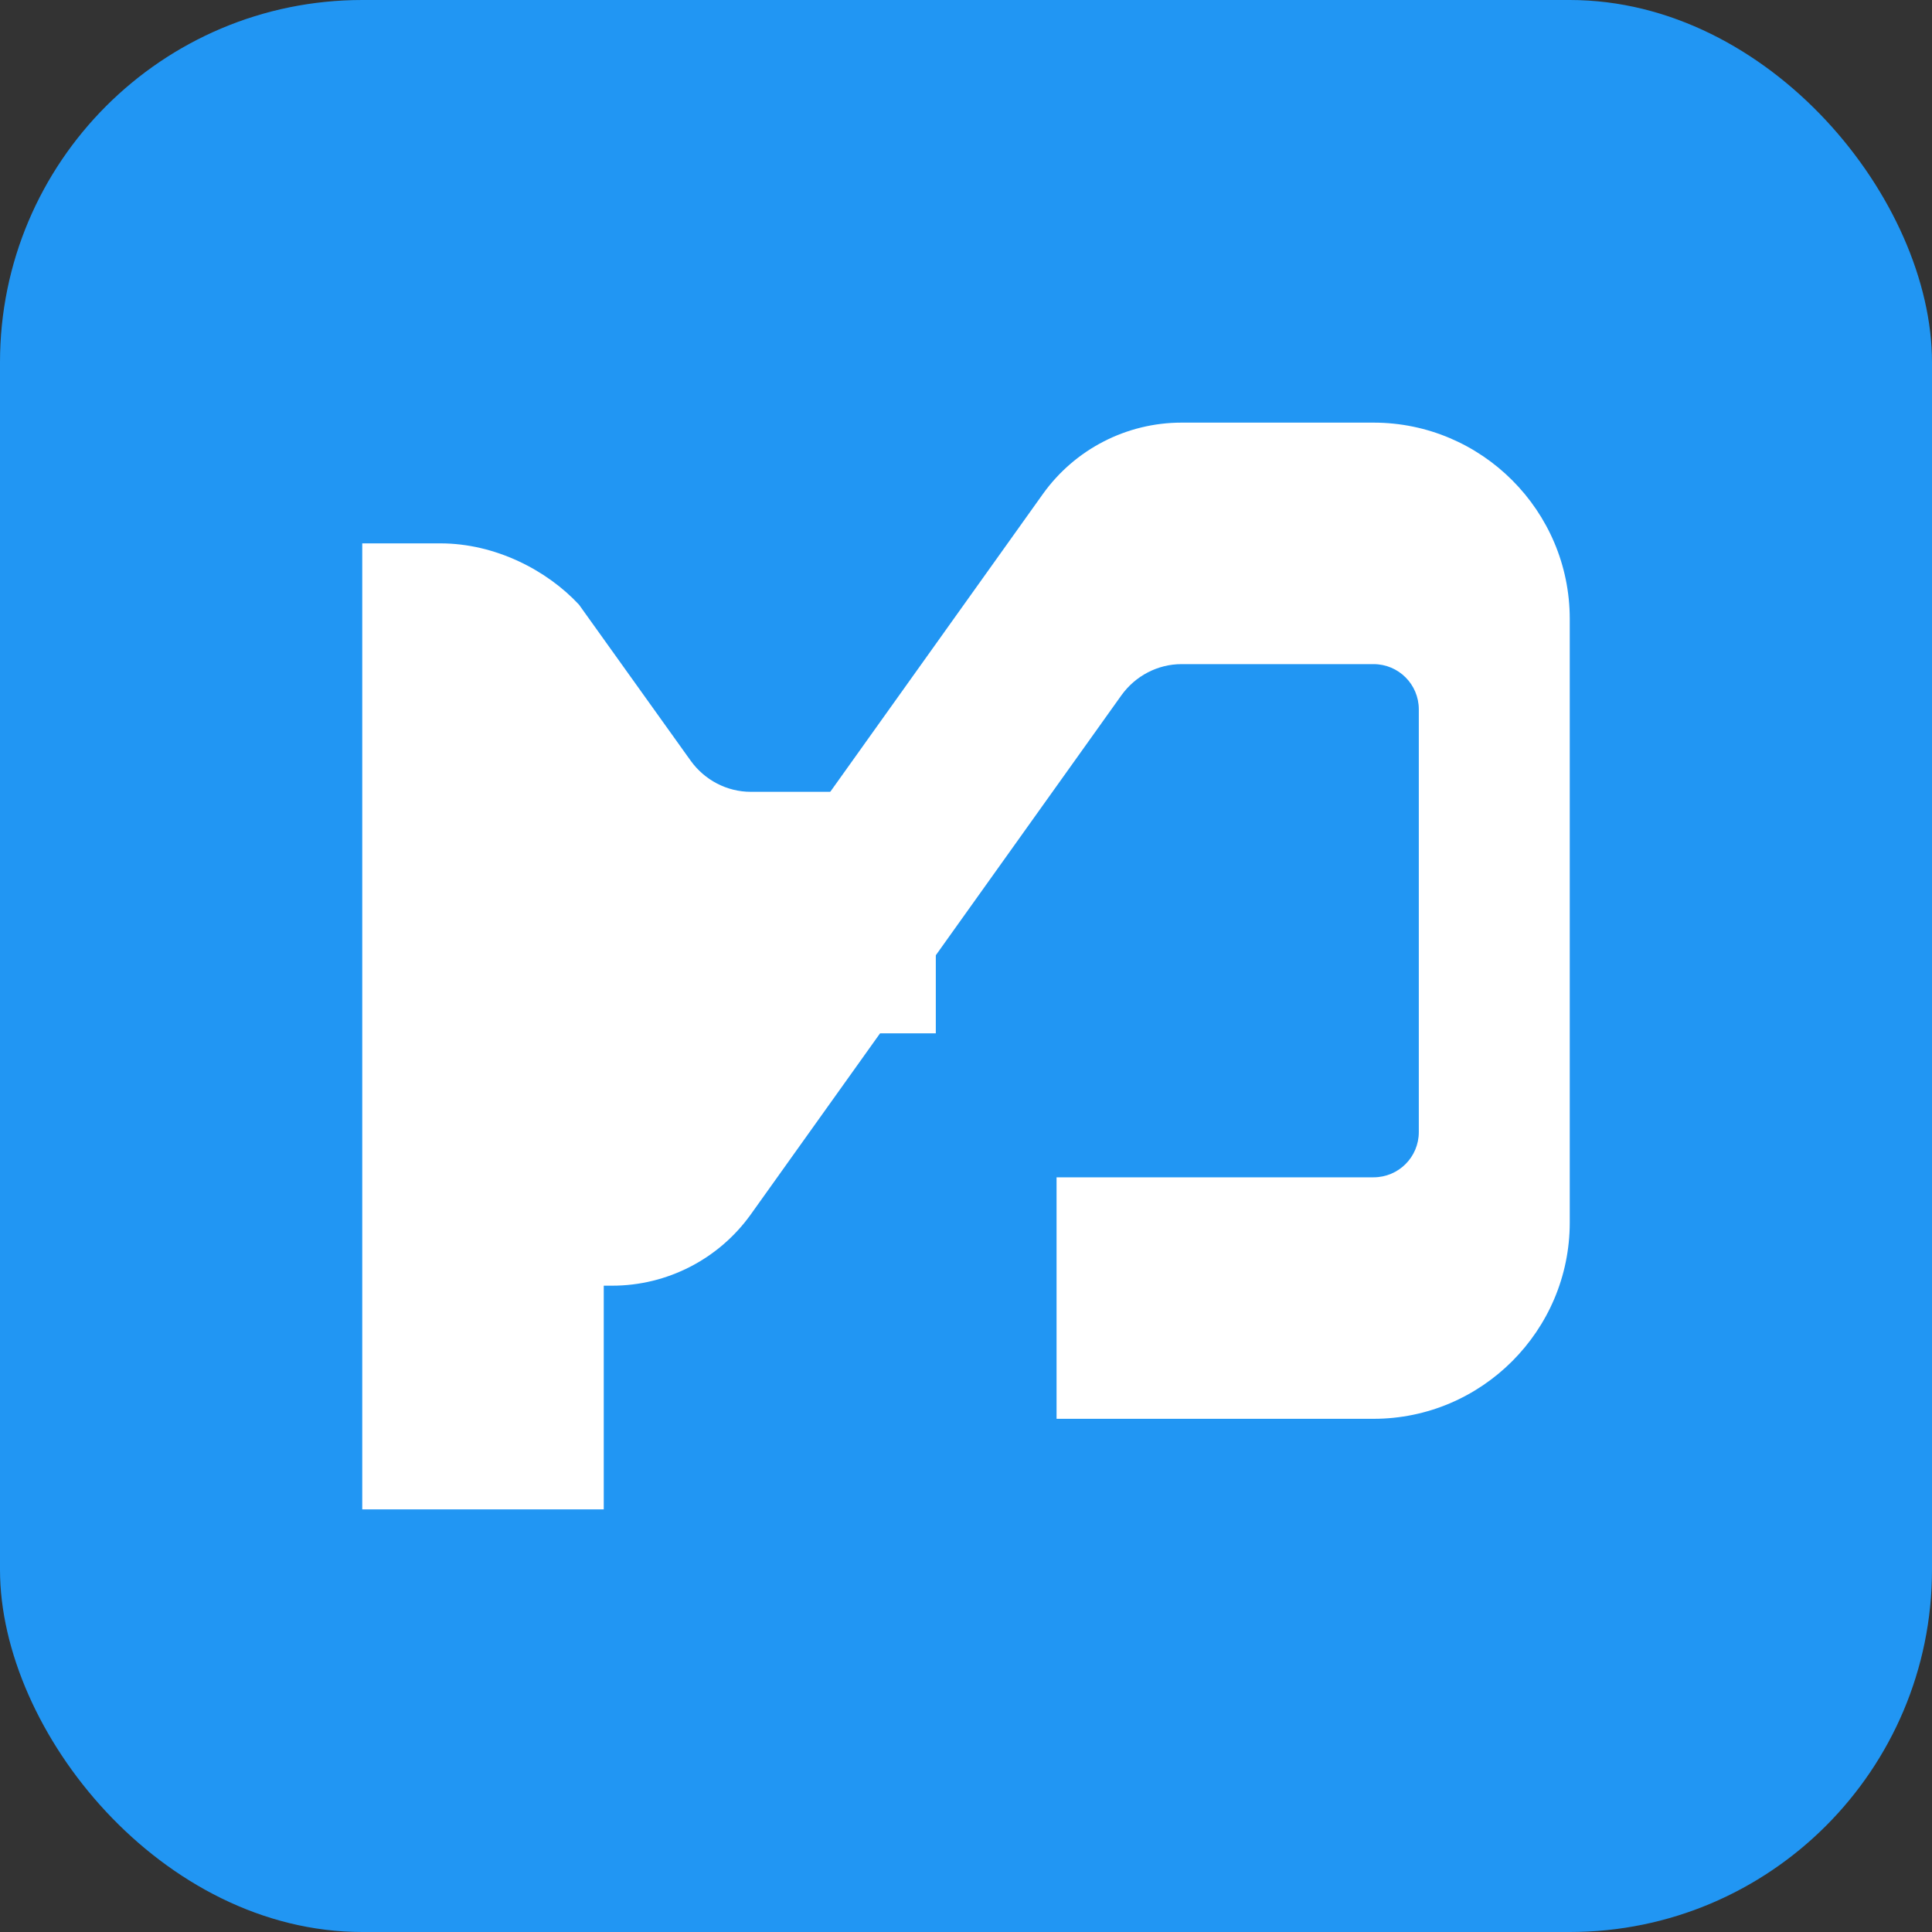<svg xmlns="http://www.w3.org/2000/svg" viewBox="0 0 64 64">
  <rect x="0" y="0" width="64" height="64" fill="#333333" stroke="none"/>
  <rect width="64" height="64" rx="12" fill="#2196f3"/>
  <path d="M52 20.5C52 16.92 49.08 14 45.5 14h-6.36c-1.82 0-3.53.88-4.59 2.36l-12.28 17.2c-.46.64-1.2 1.03-1.99 1.03H14v8h6.28c1.82 0 3.53-.88 4.59-2.36l12.28-17.2c.46-.64 1.2-1.03 1.99-1.03H45.5c.83 0 1.5.67 1.5 1.5v14c0 .83-.67 1.5-1.5 1.5H35v8h10.5c3.58 0 6.5-2.92 6.5-6.5v-20z" fill="#ffffff"/>
  <path d="M20.28 36.59c1.06-1.48 2.77-2.36 4.59-2.36H31v-8h-6.13c-.79 0-1.53-.39-1.99-1.03l-3.7-5.17C18.12 18.89 16.41 18 14.59 18H12v32h8V37.21c.25-.23.45-.49.66-.79l-.38.17z" fill="#ffffff"/>
</svg>
